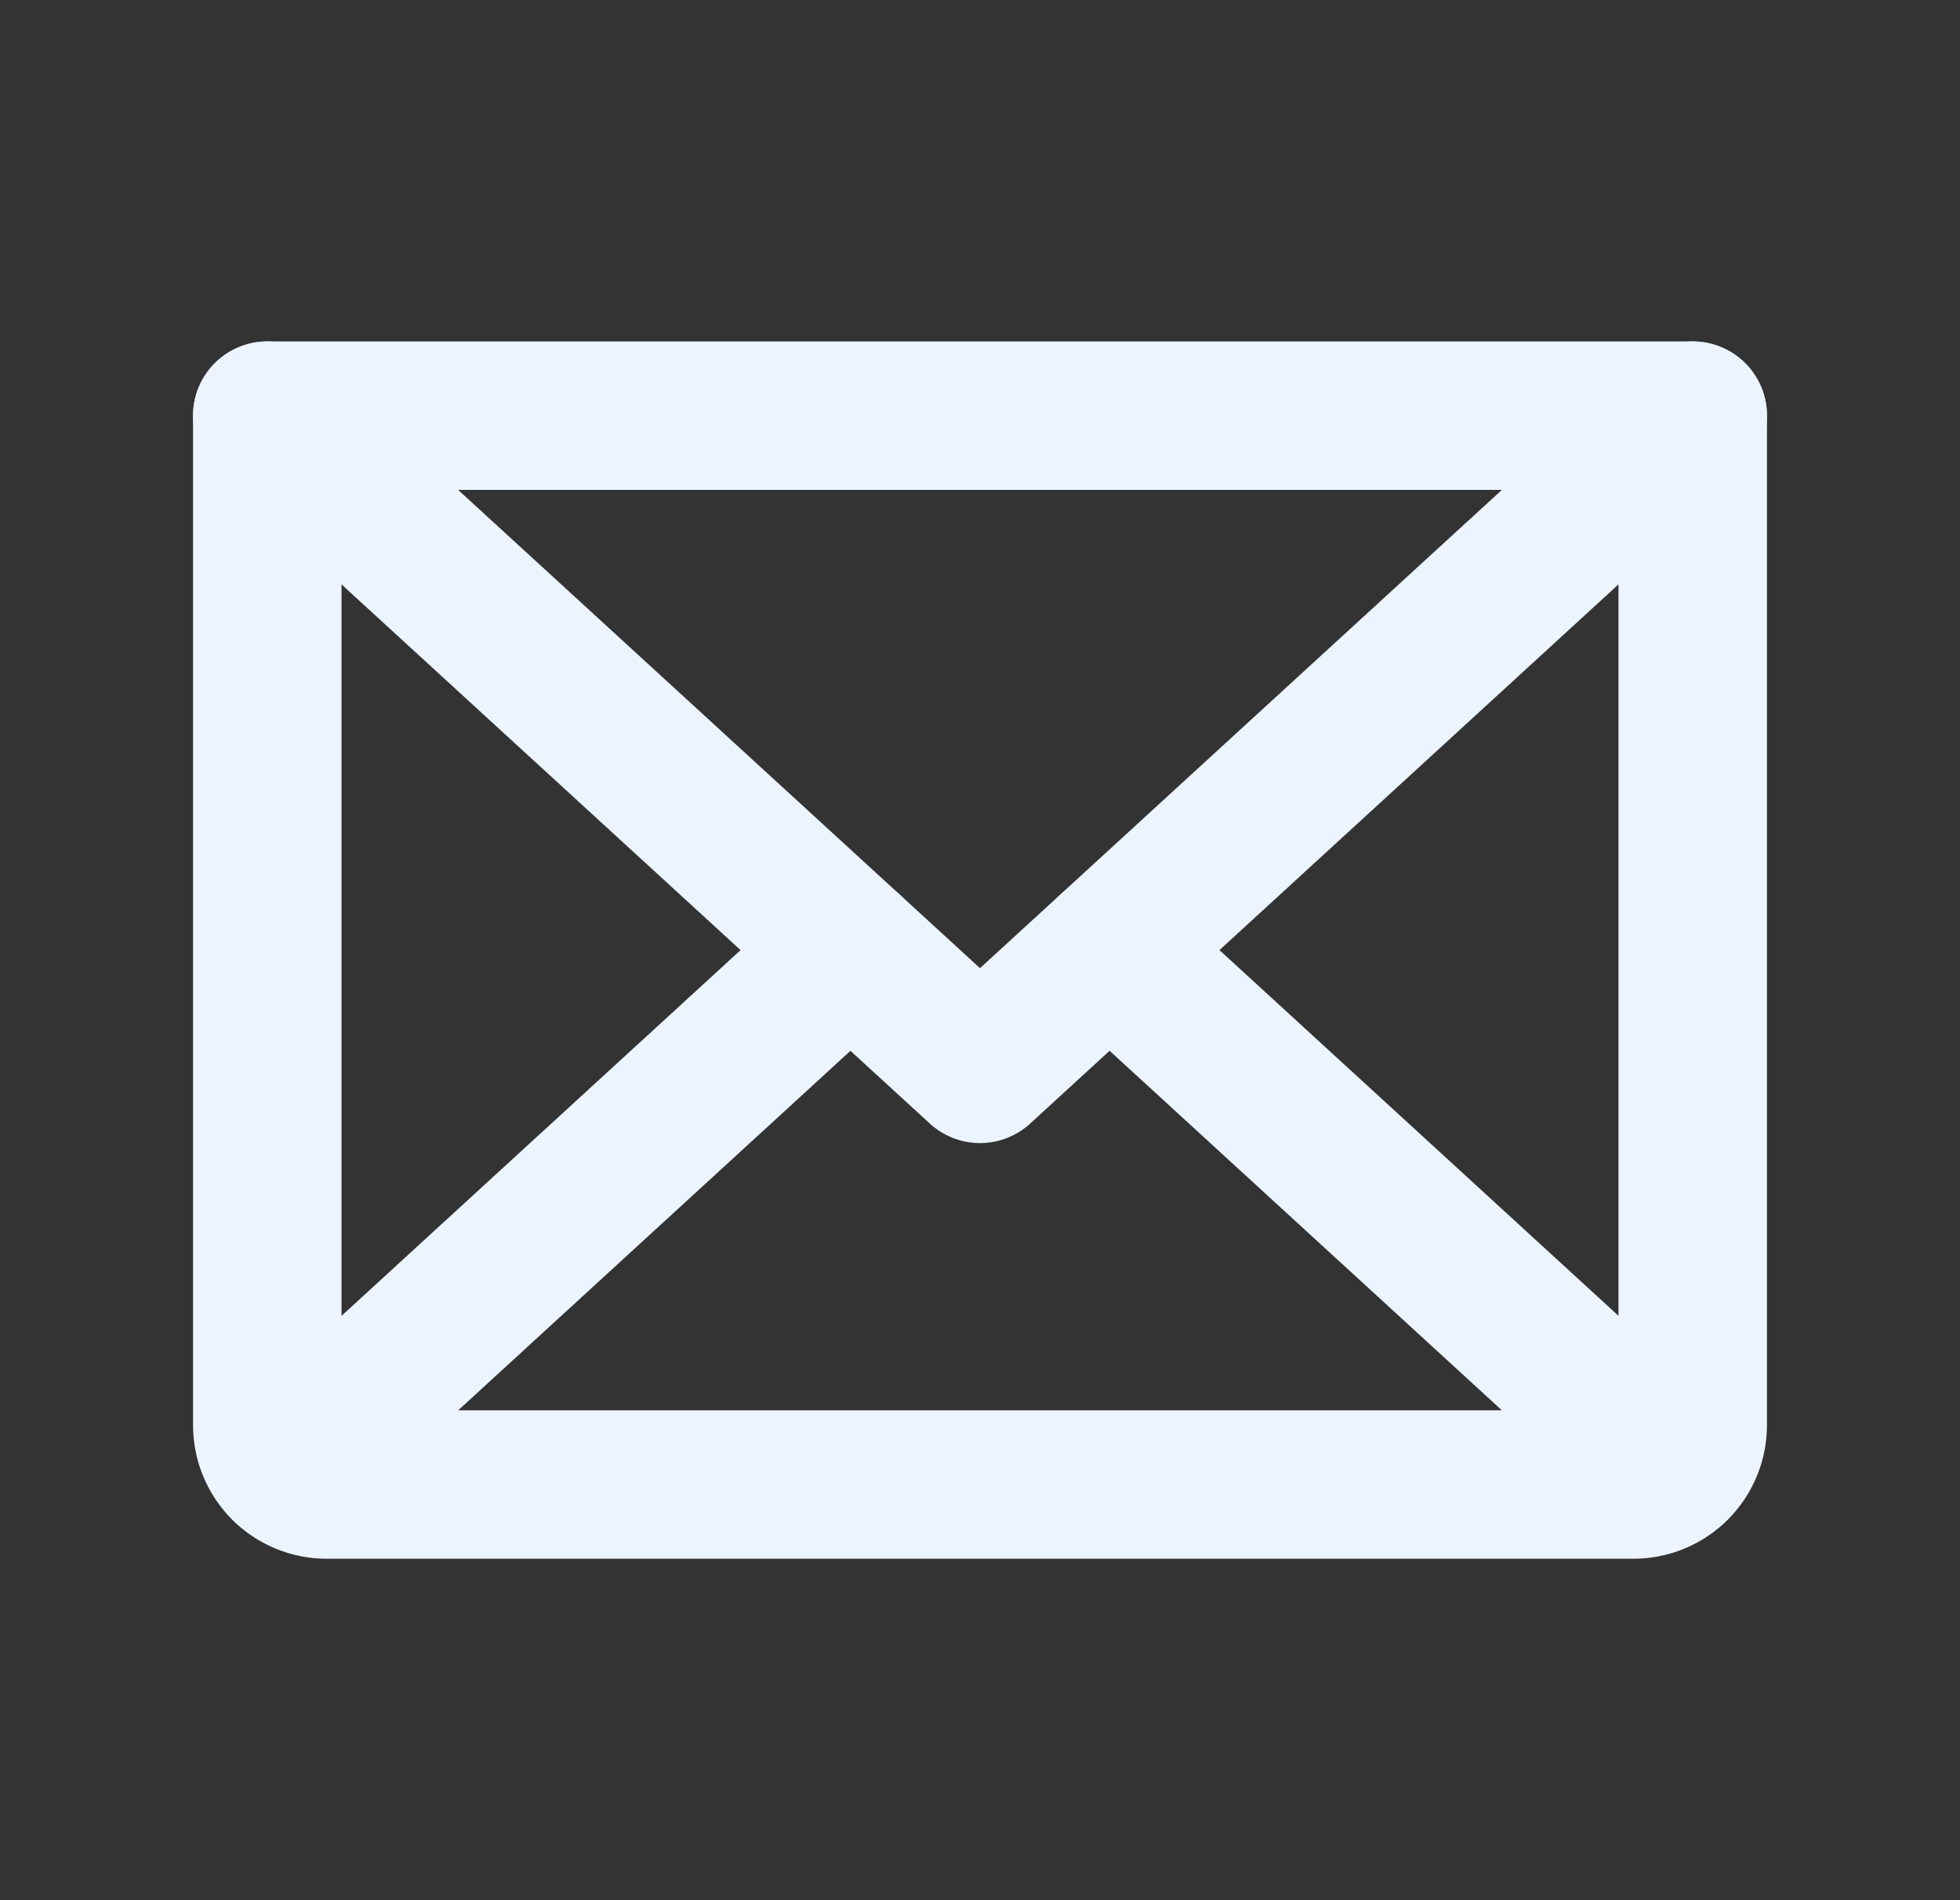 <?xml version="1.0" encoding="UTF-8"?>
<svg xmlns="http://www.w3.org/2000/svg" width="33" height="32" viewBox="0 0 33 32" fill="none">
  <rect x="0" y="0" width="33" height="32" fill="#333333" stroke="none"/>
  <g clip-path="url(#clip0_1202_3867)">
    <path d="M28.5 7L16.5 18L4.5 7" stroke="#ECF4FF" stroke-width="2.5" stroke-linecap="round" stroke-linejoin="round"></path>
    <path d="M4.5 7H28.5V24C28.5 24.265 28.395 24.52 28.207 24.707C28.02 24.895 27.765 25 27.5 25H5.5C5.235 25 4.98 24.895 4.793 24.707C4.605 24.52 4.5 24.265 4.5 24V7Z" stroke="#ECF4FF" stroke-width="2.5" stroke-linecap="round" stroke-linejoin="round"></path>
    <path d="M14.319 16L4.809 24.718" stroke="#ECF4FF" stroke-width="2.5" stroke-linecap="round" stroke-linejoin="round"></path>
    <path d="M28.192 24.718L18.682 16" stroke="#ECF4FF" stroke-width="2.5" stroke-linecap="round" stroke-linejoin="round"></path>
  </g>
  <defs>
    <clipPath id="clip0_1202_3867">
      <rect width="32" height="32" fill="white" transform="translate(0.5)"></rect>
    </clipPath>
  </defs>
</svg>
